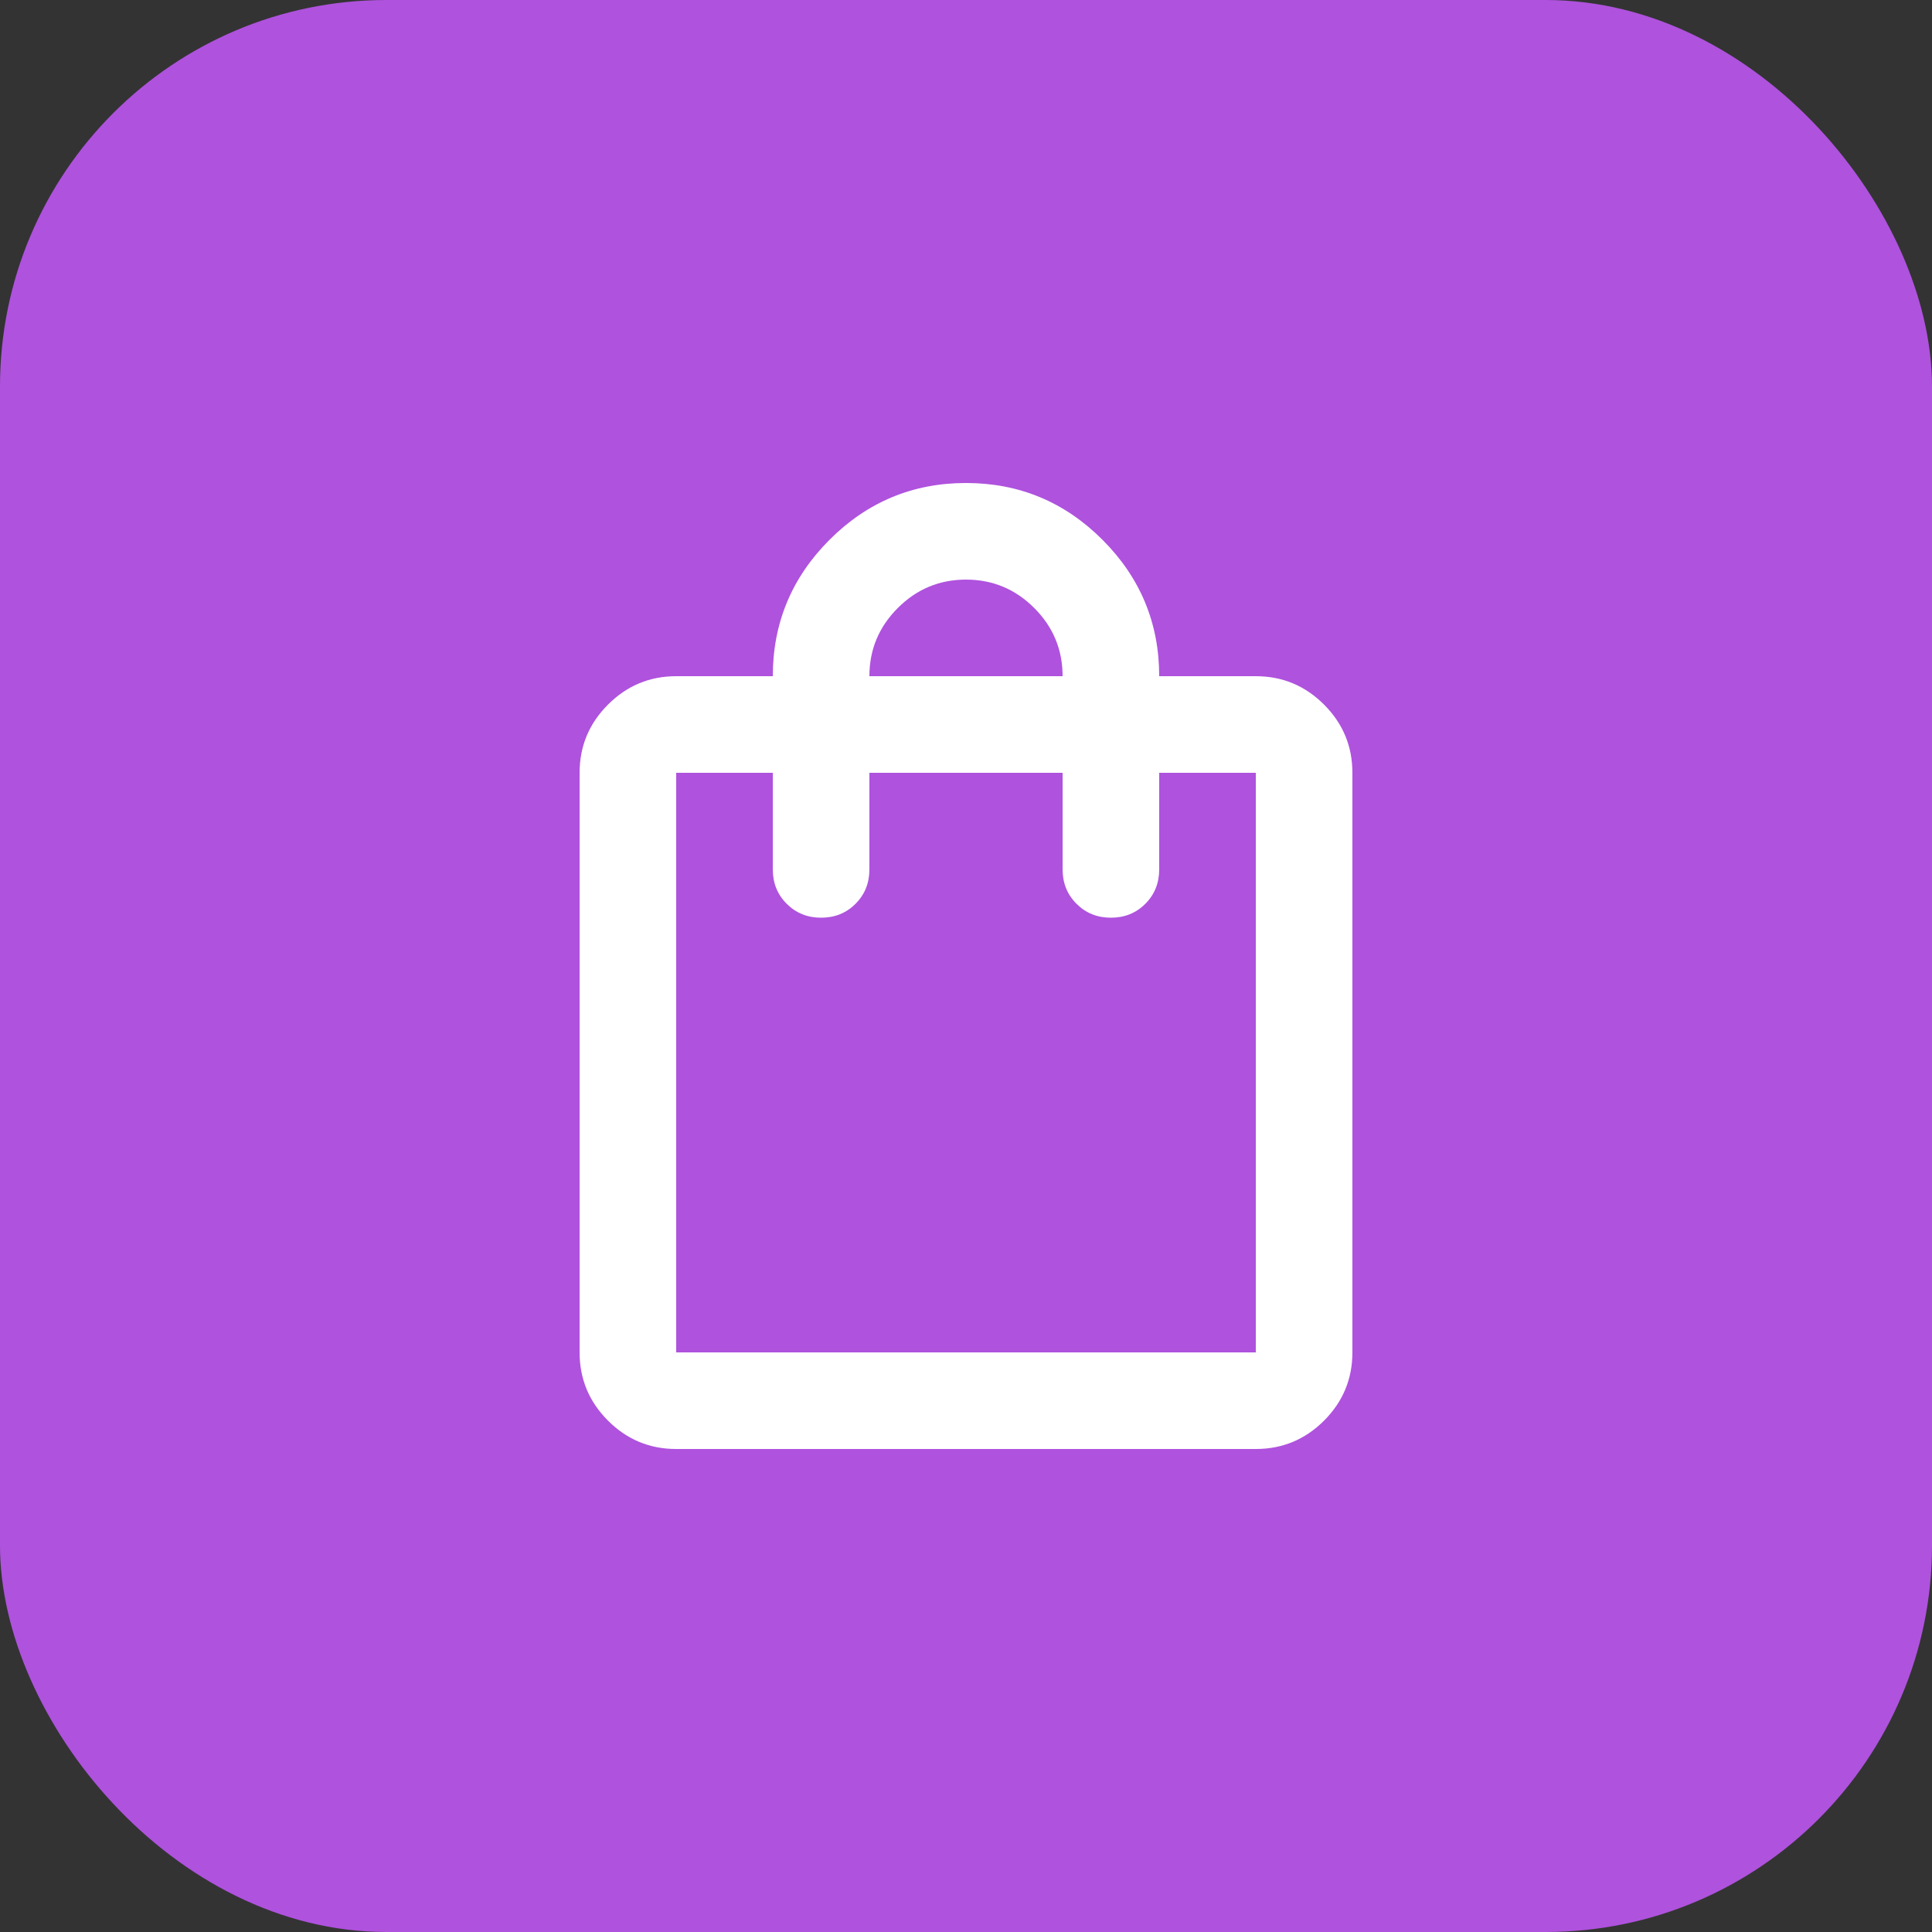 <svg width="40" height="40" viewBox="0 0 40 40" fill="none" xmlns="http://www.w3.org/2000/svg">
<rect x="0" y="0" width="40" height="40" fill="#333333" stroke="none"/>
<rect width="40" height="40" rx="8" fill="#AF52DE"/>
<path d="M14 30C13.45 30 12.979 29.804 12.588 29.413C12.196 29.021 12 28.55 12 28V16C12 15.45 12.196 14.979 12.588 14.588C12.979 14.196 13.45 14 14 14H16C16 12.9 16.392 11.958 17.175 11.175C17.958 10.392 18.9 10 20 10C21.1 10 22.042 10.392 22.825 11.175C23.608 11.958 24 12.9 24 14H26C26.55 14 27.021 14.196 27.413 14.588C27.804 14.979 28 15.45 28 16V28C28 28.55 27.804 29.021 27.413 29.413C27.021 29.804 26.55 30 26 30H14ZM14 28H26V16H24V18C24 18.283 23.904 18.521 23.713 18.712C23.521 18.904 23.283 19 23 19C22.717 19 22.479 18.904 22.288 18.712C22.096 18.521 22 18.283 22 18V16H18V18C18 18.283 17.904 18.521 17.713 18.712C17.521 18.904 17.283 19 17 19C16.717 19 16.479 18.904 16.288 18.712C16.096 18.521 16 18.283 16 18V16H14V28ZM18 14H22C22 13.45 21.804 12.979 21.413 12.588C21.021 12.196 20.55 12 20 12C19.45 12 18.979 12.196 18.588 12.588C18.196 12.979 18 13.45 18 14ZM14 28V16V28Z" fill="white"/>
</svg>
